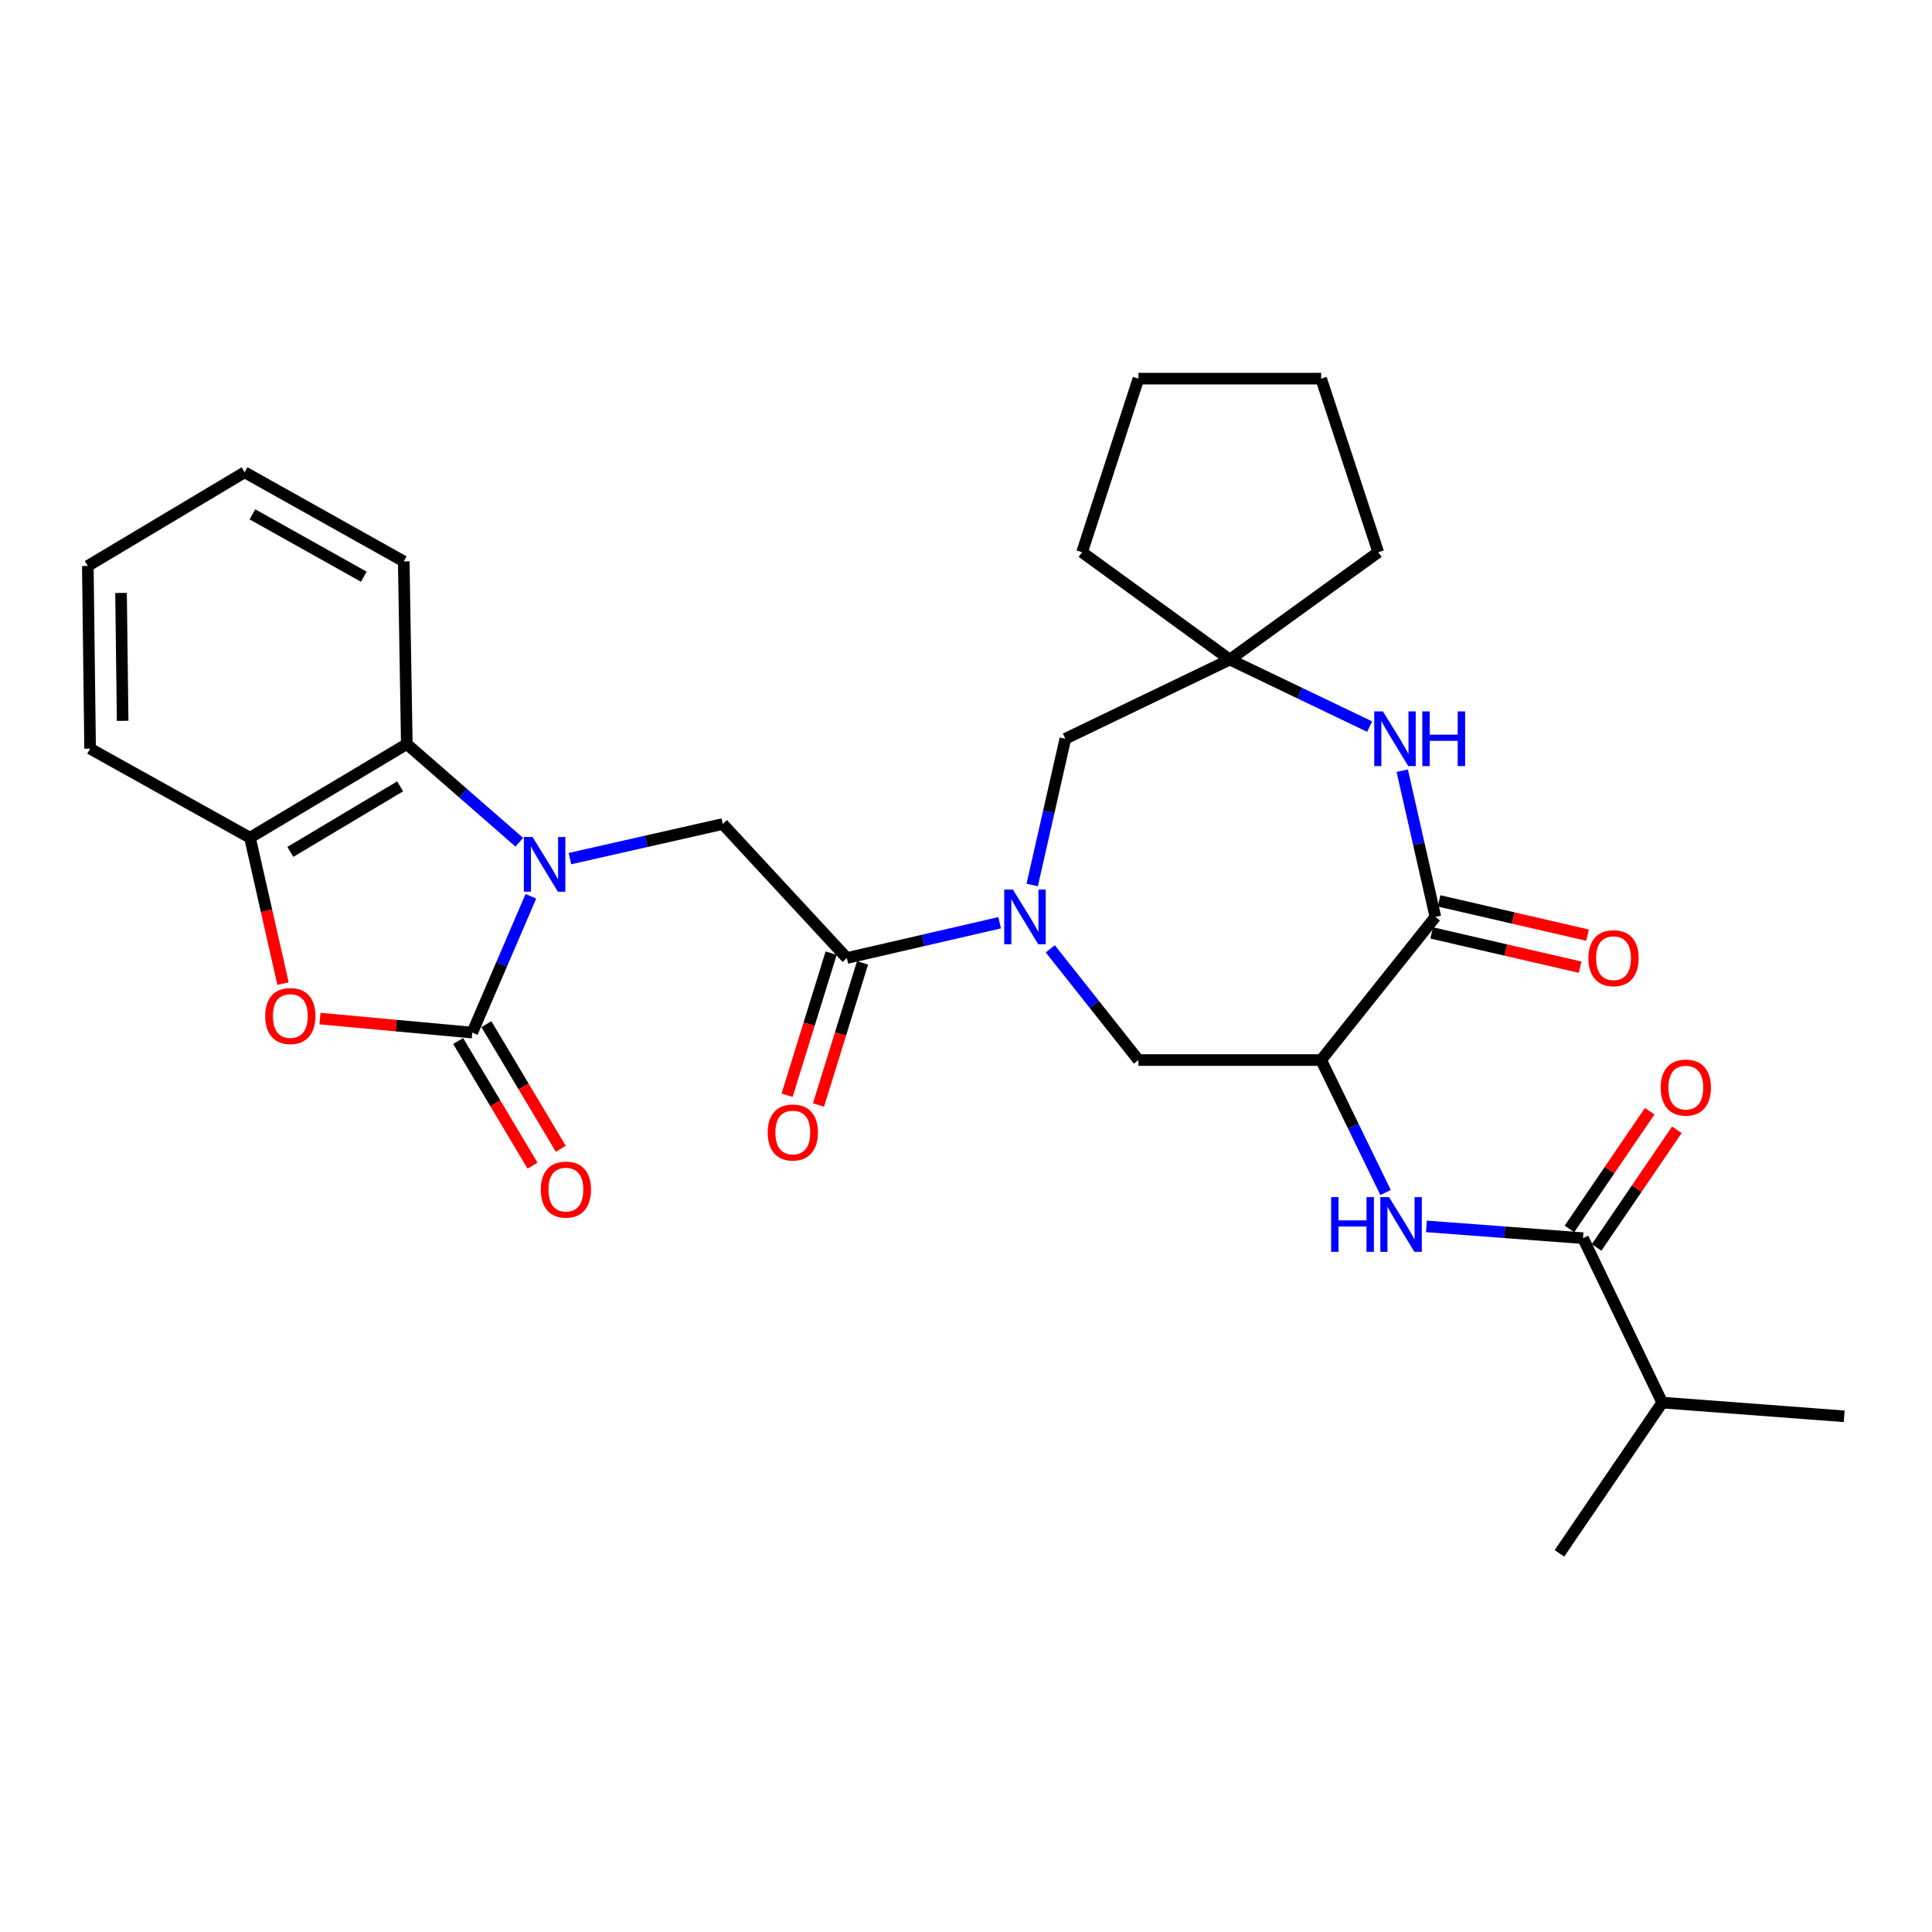 <?xml version='1.0' encoding='iso-8859-1'?>
<svg version='1.1' baseProfile='full'
              xmlns='http://www.w3.org/2000/svg'
                      xmlns:rdkit='http://www.rdkit.org/xml'
                      xmlns:xlink='http://www.w3.org/1999/xlink'
                  xml:space='preserve'
width='1000px' height='1000px' viewBox='0 0 1000 1000'>
<!-- END OF HEADER -->
<rect style='opacity:1.0;fill:#FFFFFF;stroke:none' width='1000' height='1000' x='0' y='0'> </rect>
<path class='bond-0' d='M 274.784,463.92 L 259.617,499.196' style='fill:none;fill-rule:evenodd;stroke:#0000FF;stroke-width:6px;stroke-linecap:butt;stroke-linejoin:miter;stroke-opacity:1' />
<path class='bond-0' d='M 259.617,499.196 L 244.451,534.471' style='fill:none;fill-rule:evenodd;stroke:#000000;stroke-width:6px;stroke-linecap:butt;stroke-linejoin:miter;stroke-opacity:1' />
<path class='bond-7' d='M 294.994,444.423 L 334.541,435.466' style='fill:none;fill-rule:evenodd;stroke:#0000FF;stroke-width:6px;stroke-linecap:butt;stroke-linejoin:miter;stroke-opacity:1' />
<path class='bond-7' d='M 334.541,435.466 L 374.088,426.509' style='fill:none;fill-rule:evenodd;stroke:#000000;stroke-width:6px;stroke-linecap:butt;stroke-linejoin:miter;stroke-opacity:1' />
<path class='bond-8' d='M 268.784,435.948 L 239.675,410.536' style='fill:none;fill-rule:evenodd;stroke:#0000FF;stroke-width:6px;stroke-linecap:butt;stroke-linejoin:miter;stroke-opacity:1' />
<path class='bond-8' d='M 239.675,410.536 L 210.566,385.125' style='fill:none;fill-rule:evenodd;stroke:#000000;stroke-width:6px;stroke-linecap:butt;stroke-linejoin:miter;stroke-opacity:1' />
<path class='bond-4' d='M 244.451,534.471 L 205.041,530.846' style='fill:none;fill-rule:evenodd;stroke:#000000;stroke-width:6px;stroke-linecap:butt;stroke-linejoin:miter;stroke-opacity:1' />
<path class='bond-4' d='M 205.041,530.846 L 165.632,527.222' style='fill:none;fill-rule:evenodd;stroke:#FF0000;stroke-width:6px;stroke-linecap:butt;stroke-linejoin:miter;stroke-opacity:1' />
<path class='bond-15' d='M 237.142,538.834 L 256.392,571.082' style='fill:none;fill-rule:evenodd;stroke:#000000;stroke-width:6px;stroke-linecap:butt;stroke-linejoin:miter;stroke-opacity:1' />
<path class='bond-15' d='M 256.392,571.082 L 275.642,603.33' style='fill:none;fill-rule:evenodd;stroke:#FF0000;stroke-width:6px;stroke-linecap:butt;stroke-linejoin:miter;stroke-opacity:1' />
<path class='bond-15' d='M 251.759,530.109 L 271.009,562.357' style='fill:none;fill-rule:evenodd;stroke:#000000;stroke-width:6px;stroke-linecap:butt;stroke-linejoin:miter;stroke-opacity:1' />
<path class='bond-15' d='M 271.009,562.357 L 290.258,594.605' style='fill:none;fill-rule:evenodd;stroke:#FF0000;stroke-width:6px;stroke-linecap:butt;stroke-linejoin:miter;stroke-opacity:1' />
<path class='bond-1' d='M 517.422,477.613 L 477.871,486.74' style='fill:none;fill-rule:evenodd;stroke:#0000FF;stroke-width:6px;stroke-linecap:butt;stroke-linejoin:miter;stroke-opacity:1' />
<path class='bond-1' d='M 477.871,486.74 L 438.321,495.867' style='fill:none;fill-rule:evenodd;stroke:#000000;stroke-width:6px;stroke-linecap:butt;stroke-linejoin:miter;stroke-opacity:1' />
<path class='bond-12' d='M 543.623,491.112 L 566.435,519.894' style='fill:none;fill-rule:evenodd;stroke:#0000FF;stroke-width:6px;stroke-linecap:butt;stroke-linejoin:miter;stroke-opacity:1' />
<path class='bond-12' d='M 566.435,519.894 L 589.247,548.676' style='fill:none;fill-rule:evenodd;stroke:#000000;stroke-width:6px;stroke-linecap:butt;stroke-linejoin:miter;stroke-opacity:1' />
<path class='bond-14' d='M 534.271,458.065 L 542.845,420.224' style='fill:none;fill-rule:evenodd;stroke:#0000FF;stroke-width:6px;stroke-linecap:butt;stroke-linejoin:miter;stroke-opacity:1' />
<path class='bond-14' d='M 542.845,420.224 L 551.418,382.382' style='fill:none;fill-rule:evenodd;stroke:#000000;stroke-width:6px;stroke-linecap:butt;stroke-linejoin:miter;stroke-opacity:1' />
<path class='bond-2' d='M 683.817,548.676 L 589.247,548.676' style='fill:none;fill-rule:evenodd;stroke:#000000;stroke-width:6px;stroke-linecap:butt;stroke-linejoin:miter;stroke-opacity:1' />
<path class='bond-3' d='M 683.817,548.676 L 742.943,474.589' style='fill:none;fill-rule:evenodd;stroke:#000000;stroke-width:6px;stroke-linecap:butt;stroke-linejoin:miter;stroke-opacity:1' />
<path class='bond-9' d='M 683.817,548.676 L 700.491,582.965' style='fill:none;fill-rule:evenodd;stroke:#000000;stroke-width:6px;stroke-linecap:butt;stroke-linejoin:miter;stroke-opacity:1' />
<path class='bond-9' d='M 700.491,582.965 L 717.166,617.254' style='fill:none;fill-rule:evenodd;stroke:#0000FF;stroke-width:6px;stroke-linecap:butt;stroke-linejoin:miter;stroke-opacity:1' />
<path class='bond-16' d='M 741.029,482.882 L 779.454,491.749' style='fill:none;fill-rule:evenodd;stroke:#000000;stroke-width:6px;stroke-linecap:butt;stroke-linejoin:miter;stroke-opacity:1' />
<path class='bond-16' d='M 779.454,491.749 L 817.88,500.615' style='fill:none;fill-rule:evenodd;stroke:#FF0000;stroke-width:6px;stroke-linecap:butt;stroke-linejoin:miter;stroke-opacity:1' />
<path class='bond-16' d='M 744.857,466.295 L 783.282,475.162' style='fill:none;fill-rule:evenodd;stroke:#000000;stroke-width:6px;stroke-linecap:butt;stroke-linejoin:miter;stroke-opacity:1' />
<path class='bond-16' d='M 783.282,475.162 L 821.707,484.028' style='fill:none;fill-rule:evenodd;stroke:#FF0000;stroke-width:6px;stroke-linecap:butt;stroke-linejoin:miter;stroke-opacity:1' />
<path class='bond-32' d='M 742.943,474.589 L 734.366,436.747' style='fill:none;fill-rule:evenodd;stroke:#000000;stroke-width:6px;stroke-linecap:butt;stroke-linejoin:miter;stroke-opacity:1' />
<path class='bond-32' d='M 734.366,436.747 L 725.788,398.906' style='fill:none;fill-rule:evenodd;stroke:#0000FF;stroke-width:6px;stroke-linecap:butt;stroke-linejoin:miter;stroke-opacity:1' />
<path class='bond-30' d='M 146.49,509.125 L 137.938,471.358' style='fill:none;fill-rule:evenodd;stroke:#FF0000;stroke-width:6px;stroke-linecap:butt;stroke-linejoin:miter;stroke-opacity:1' />
<path class='bond-30' d='M 137.938,471.358 L 129.386,433.592' style='fill:none;fill-rule:evenodd;stroke:#000000;stroke-width:6px;stroke-linecap:butt;stroke-linejoin:miter;stroke-opacity:1' />
<path class='bond-5' d='M 438.321,495.867 L 374.088,426.509' style='fill:none;fill-rule:evenodd;stroke:#000000;stroke-width:6px;stroke-linecap:butt;stroke-linejoin:miter;stroke-opacity:1' />
<path class='bond-17' d='M 430.191,493.348 L 418.794,530.122' style='fill:none;fill-rule:evenodd;stroke:#000000;stroke-width:6px;stroke-linecap:butt;stroke-linejoin:miter;stroke-opacity:1' />
<path class='bond-17' d='M 418.794,530.122 L 407.396,566.896' style='fill:none;fill-rule:evenodd;stroke:#FF0000;stroke-width:6px;stroke-linecap:butt;stroke-linejoin:miter;stroke-opacity:1' />
<path class='bond-17' d='M 446.451,498.387 L 435.053,535.161' style='fill:none;fill-rule:evenodd;stroke:#000000;stroke-width:6px;stroke-linecap:butt;stroke-linejoin:miter;stroke-opacity:1' />
<path class='bond-17' d='M 435.053,535.161 L 423.656,571.935' style='fill:none;fill-rule:evenodd;stroke:#FF0000;stroke-width:6px;stroke-linecap:butt;stroke-linejoin:miter;stroke-opacity:1' />
<path class='bond-6' d='M 708.933,376.097 L 672.742,358.746' style='fill:none;fill-rule:evenodd;stroke:#0000FF;stroke-width:6px;stroke-linecap:butt;stroke-linejoin:miter;stroke-opacity:1' />
<path class='bond-6' d='M 672.742,358.746 L 636.551,341.395' style='fill:none;fill-rule:evenodd;stroke:#000000;stroke-width:6px;stroke-linecap:butt;stroke-linejoin:miter;stroke-opacity:1' />
<path class='bond-11' d='M 210.566,385.125 L 129.386,433.592' style='fill:none;fill-rule:evenodd;stroke:#000000;stroke-width:6px;stroke-linecap:butt;stroke-linejoin:miter;stroke-opacity:1' />
<path class='bond-11' d='M 207.115,407.011 L 150.289,440.938' style='fill:none;fill-rule:evenodd;stroke:#000000;stroke-width:6px;stroke-linecap:butt;stroke-linejoin:miter;stroke-opacity:1' />
<path class='bond-20' d='M 210.566,385.125 L 208.977,290.573' style='fill:none;fill-rule:evenodd;stroke:#000000;stroke-width:6px;stroke-linecap:butt;stroke-linejoin:miter;stroke-opacity:1' />
<path class='bond-10' d='M 738.303,634.768 L 778.839,637.825' style='fill:none;fill-rule:evenodd;stroke:#0000FF;stroke-width:6px;stroke-linecap:butt;stroke-linejoin:miter;stroke-opacity:1' />
<path class='bond-10' d='M 778.839,637.825 L 819.375,640.882' style='fill:none;fill-rule:evenodd;stroke:#000000;stroke-width:6px;stroke-linecap:butt;stroke-linejoin:miter;stroke-opacity:1' />
<path class='bond-18' d='M 826.408,645.677 L 847.173,615.223' style='fill:none;fill-rule:evenodd;stroke:#000000;stroke-width:6px;stroke-linecap:butt;stroke-linejoin:miter;stroke-opacity:1' />
<path class='bond-18' d='M 847.173,615.223 L 867.939,584.768' style='fill:none;fill-rule:evenodd;stroke:#FF0000;stroke-width:6px;stroke-linecap:butt;stroke-linejoin:miter;stroke-opacity:1' />
<path class='bond-18' d='M 812.343,636.087 L 833.109,605.633' style='fill:none;fill-rule:evenodd;stroke:#000000;stroke-width:6px;stroke-linecap:butt;stroke-linejoin:miter;stroke-opacity:1' />
<path class='bond-18' d='M 833.109,605.633 L 853.875,575.178' style='fill:none;fill-rule:evenodd;stroke:#FF0000;stroke-width:6px;stroke-linecap:butt;stroke-linejoin:miter;stroke-opacity:1' />
<path class='bond-19' d='M 819.375,640.882 L 860.372,725.977' style='fill:none;fill-rule:evenodd;stroke:#000000;stroke-width:6px;stroke-linecap:butt;stroke-linejoin:miter;stroke-opacity:1' />
<path class='bond-21' d='M 129.386,433.592 L 46.637,387.498' style='fill:none;fill-rule:evenodd;stroke:#000000;stroke-width:6px;stroke-linecap:butt;stroke-linejoin:miter;stroke-opacity:1' />
<path class='bond-13' d='M 636.551,341.395 L 551.418,382.382' style='fill:none;fill-rule:evenodd;stroke:#000000;stroke-width:6px;stroke-linecap:butt;stroke-linejoin:miter;stroke-opacity:1' />
<path class='bond-22' d='M 636.551,341.395 L 560.081,285.835' style='fill:none;fill-rule:evenodd;stroke:#000000;stroke-width:6px;stroke-linecap:butt;stroke-linejoin:miter;stroke-opacity:1' />
<path class='bond-23' d='M 636.551,341.395 L 713.38,285.835' style='fill:none;fill-rule:evenodd;stroke:#000000;stroke-width:6px;stroke-linecap:butt;stroke-linejoin:miter;stroke-opacity:1' />
<path class='bond-24' d='M 860.372,725.977 L 954.545,733.079' style='fill:none;fill-rule:evenodd;stroke:#000000;stroke-width:6px;stroke-linecap:butt;stroke-linejoin:miter;stroke-opacity:1' />
<path class='bond-25' d='M 860.372,725.977 L 807.157,804.017' style='fill:none;fill-rule:evenodd;stroke:#000000;stroke-width:6px;stroke-linecap:butt;stroke-linejoin:miter;stroke-opacity:1' />
<path class='bond-26' d='M 208.977,290.573 L 126.615,244.451' style='fill:none;fill-rule:evenodd;stroke:#000000;stroke-width:6px;stroke-linecap:butt;stroke-linejoin:miter;stroke-opacity:1' />
<path class='bond-26' d='M 188.305,298.507 L 130.652,266.221' style='fill:none;fill-rule:evenodd;stroke:#000000;stroke-width:6px;stroke-linecap:butt;stroke-linejoin:miter;stroke-opacity:1' />
<path class='bond-31' d='M 46.637,387.498 L 45.455,292.928' style='fill:none;fill-rule:evenodd;stroke:#000000;stroke-width:6px;stroke-linecap:butt;stroke-linejoin:miter;stroke-opacity:1' />
<path class='bond-31' d='M 63.481,373.1 L 62.653,306.9' style='fill:none;fill-rule:evenodd;stroke:#000000;stroke-width:6px;stroke-linecap:butt;stroke-linejoin:miter;stroke-opacity:1' />
<path class='bond-29' d='M 560.081,285.835 L 589.247,195.983' style='fill:none;fill-rule:evenodd;stroke:#000000;stroke-width:6px;stroke-linecap:butt;stroke-linejoin:miter;stroke-opacity:1' />
<path class='bond-28' d='M 713.38,285.835 L 683.817,195.983' style='fill:none;fill-rule:evenodd;stroke:#000000;stroke-width:6px;stroke-linecap:butt;stroke-linejoin:miter;stroke-opacity:1' />
<path class='bond-27' d='M 126.615,244.451 L 45.455,292.928' style='fill:none;fill-rule:evenodd;stroke:#000000;stroke-width:6px;stroke-linecap:butt;stroke-linejoin:miter;stroke-opacity:1' />
<path class='bond-33' d='M 683.817,195.983 L 589.247,195.983' style='fill:none;fill-rule:evenodd;stroke:#000000;stroke-width:6px;stroke-linecap:butt;stroke-linejoin:miter;stroke-opacity:1' />
<path  class='atom-0' d='M 275.631 433.23
L 284.911 448.23
Q 285.831 449.71, 287.311 452.39
Q 288.791 455.07, 288.871 455.23
L 288.871 433.23
L 292.631 433.23
L 292.631 461.55
L 288.751 461.55
L 278.791 445.15
Q 277.631 443.23, 276.391 441.03
Q 275.191 438.83, 274.831 438.15
L 274.831 461.55
L 271.151 461.55
L 271.151 433.23
L 275.631 433.23
' fill='#0000FF'/>
<path  class='atom-2' d='M 524.267 460.429
L 533.547 475.429
Q 534.467 476.909, 535.947 479.589
Q 537.427 482.269, 537.507 482.429
L 537.507 460.429
L 541.267 460.429
L 541.267 488.749
L 537.387 488.749
L 527.427 472.349
Q 526.267 470.429, 525.027 468.229
Q 523.827 466.029, 523.467 465.349
L 523.467 488.749
L 519.787 488.749
L 519.787 460.429
L 524.267 460.429
' fill='#0000FF'/>
<path  class='atom-5' d='M 137.267 525.888
Q 137.267 519.088, 140.627 515.288
Q 143.987 511.488, 150.267 511.488
Q 156.547 511.488, 159.907 515.288
Q 163.267 519.088, 163.267 525.888
Q 163.267 532.768, 159.867 536.688
Q 156.467 540.568, 150.267 540.568
Q 144.027 540.568, 140.627 536.688
Q 137.267 532.808, 137.267 525.888
M 150.267 537.368
Q 154.587 537.368, 156.907 534.488
Q 159.267 531.568, 159.267 525.888
Q 159.267 520.328, 156.907 517.528
Q 154.587 514.688, 150.267 514.688
Q 145.947 514.688, 143.587 517.488
Q 141.267 520.288, 141.267 525.888
Q 141.267 531.608, 143.587 534.488
Q 145.947 537.368, 150.267 537.368
' fill='#FF0000'/>
<path  class='atom-7' d='M 715.783 368.222
L 725.063 383.222
Q 725.983 384.702, 727.463 387.382
Q 728.943 390.062, 729.023 390.222
L 729.023 368.222
L 732.783 368.222
L 732.783 396.542
L 728.903 396.542
L 718.943 380.142
Q 717.783 378.222, 716.543 376.022
Q 715.343 373.822, 714.983 373.142
L 714.983 396.542
L 711.303 396.542
L 711.303 368.222
L 715.783 368.222
' fill='#0000FF'/>
<path  class='atom-7' d='M 736.183 368.222
L 740.023 368.222
L 740.023 380.262
L 754.503 380.262
L 754.503 368.222
L 758.343 368.222
L 758.343 396.542
L 754.503 396.542
L 754.503 383.462
L 740.023 383.462
L 740.023 396.542
L 736.183 396.542
L 736.183 368.222
' fill='#0000FF'/>
<path  class='atom-10' d='M 688.982 619.62
L 692.822 619.62
L 692.822 631.66
L 707.302 631.66
L 707.302 619.62
L 711.142 619.62
L 711.142 647.94
L 707.302 647.94
L 707.302 634.86
L 692.822 634.86
L 692.822 647.94
L 688.982 647.94
L 688.982 619.62
' fill='#0000FF'/>
<path  class='atom-10' d='M 718.942 619.62
L 728.222 634.62
Q 729.142 636.1, 730.622 638.78
Q 732.102 641.46, 732.182 641.62
L 732.182 619.62
L 735.942 619.62
L 735.942 647.94
L 732.062 647.94
L 722.102 631.54
Q 720.942 629.62, 719.702 627.42
Q 718.502 625.22, 718.142 624.54
L 718.142 647.94
L 714.462 647.94
L 714.462 619.62
L 718.942 619.62
' fill='#0000FF'/>
<path  class='atom-16' d='M 279.909 615.731
Q 279.909 608.931, 283.269 605.131
Q 286.629 601.331, 292.909 601.331
Q 299.189 601.331, 302.549 605.131
Q 305.909 608.931, 305.909 615.731
Q 305.909 622.611, 302.509 626.531
Q 299.109 630.411, 292.909 630.411
Q 286.669 630.411, 283.269 626.531
Q 279.909 622.651, 279.909 615.731
M 292.909 627.211
Q 297.229 627.211, 299.549 624.331
Q 301.909 621.411, 301.909 615.731
Q 301.909 610.171, 299.549 607.371
Q 297.229 604.531, 292.909 604.531
Q 288.589 604.531, 286.229 607.331
Q 283.909 610.131, 283.909 615.731
Q 283.909 621.451, 286.229 624.331
Q 288.589 627.211, 292.909 627.211
' fill='#FF0000'/>
<path  class='atom-17' d='M 822.159 495.947
Q 822.159 489.147, 825.519 485.347
Q 828.879 481.547, 835.159 481.547
Q 841.439 481.547, 844.799 485.347
Q 848.159 489.147, 848.159 495.947
Q 848.159 502.827, 844.759 506.747
Q 841.359 510.627, 835.159 510.627
Q 828.919 510.627, 825.519 506.747
Q 822.159 502.867, 822.159 495.947
M 835.159 507.427
Q 839.479 507.427, 841.799 504.547
Q 844.159 501.627, 844.159 495.947
Q 844.159 490.387, 841.799 487.587
Q 839.479 484.747, 835.159 484.747
Q 830.839 484.747, 828.479 487.547
Q 826.159 490.347, 826.159 495.947
Q 826.159 501.667, 828.479 504.547
Q 830.839 507.427, 835.159 507.427
' fill='#FF0000'/>
<path  class='atom-18' d='M 397.356 586.177
Q 397.356 579.377, 400.716 575.577
Q 404.076 571.777, 410.356 571.777
Q 416.636 571.777, 419.996 575.577
Q 423.356 579.377, 423.356 586.177
Q 423.356 593.057, 419.956 596.977
Q 416.556 600.857, 410.356 600.857
Q 404.116 600.857, 400.716 596.977
Q 397.356 593.097, 397.356 586.177
M 410.356 597.657
Q 414.676 597.657, 416.996 594.777
Q 419.356 591.857, 419.356 586.177
Q 419.356 580.617, 416.996 577.817
Q 414.676 574.977, 410.356 574.977
Q 406.036 574.977, 403.676 577.777
Q 401.356 580.577, 401.356 586.177
Q 401.356 591.897, 403.676 594.777
Q 406.036 597.657, 410.356 597.657
' fill='#FF0000'/>
<path  class='atom-19' d='M 859.581 562.932
Q 859.581 556.132, 862.941 552.332
Q 866.301 548.532, 872.581 548.532
Q 878.861 548.532, 882.221 552.332
Q 885.581 556.132, 885.581 562.932
Q 885.581 569.812, 882.181 573.732
Q 878.781 577.612, 872.581 577.612
Q 866.341 577.612, 862.941 573.732
Q 859.581 569.852, 859.581 562.932
M 872.581 574.412
Q 876.901 574.412, 879.221 571.532
Q 881.581 568.612, 881.581 562.932
Q 881.581 557.372, 879.221 554.572
Q 876.901 551.732, 872.581 551.732
Q 868.261 551.732, 865.901 554.532
Q 863.581 557.332, 863.581 562.932
Q 863.581 568.652, 865.901 571.532
Q 868.261 574.412, 872.581 574.412
' fill='#FF0000'/>
</svg>
